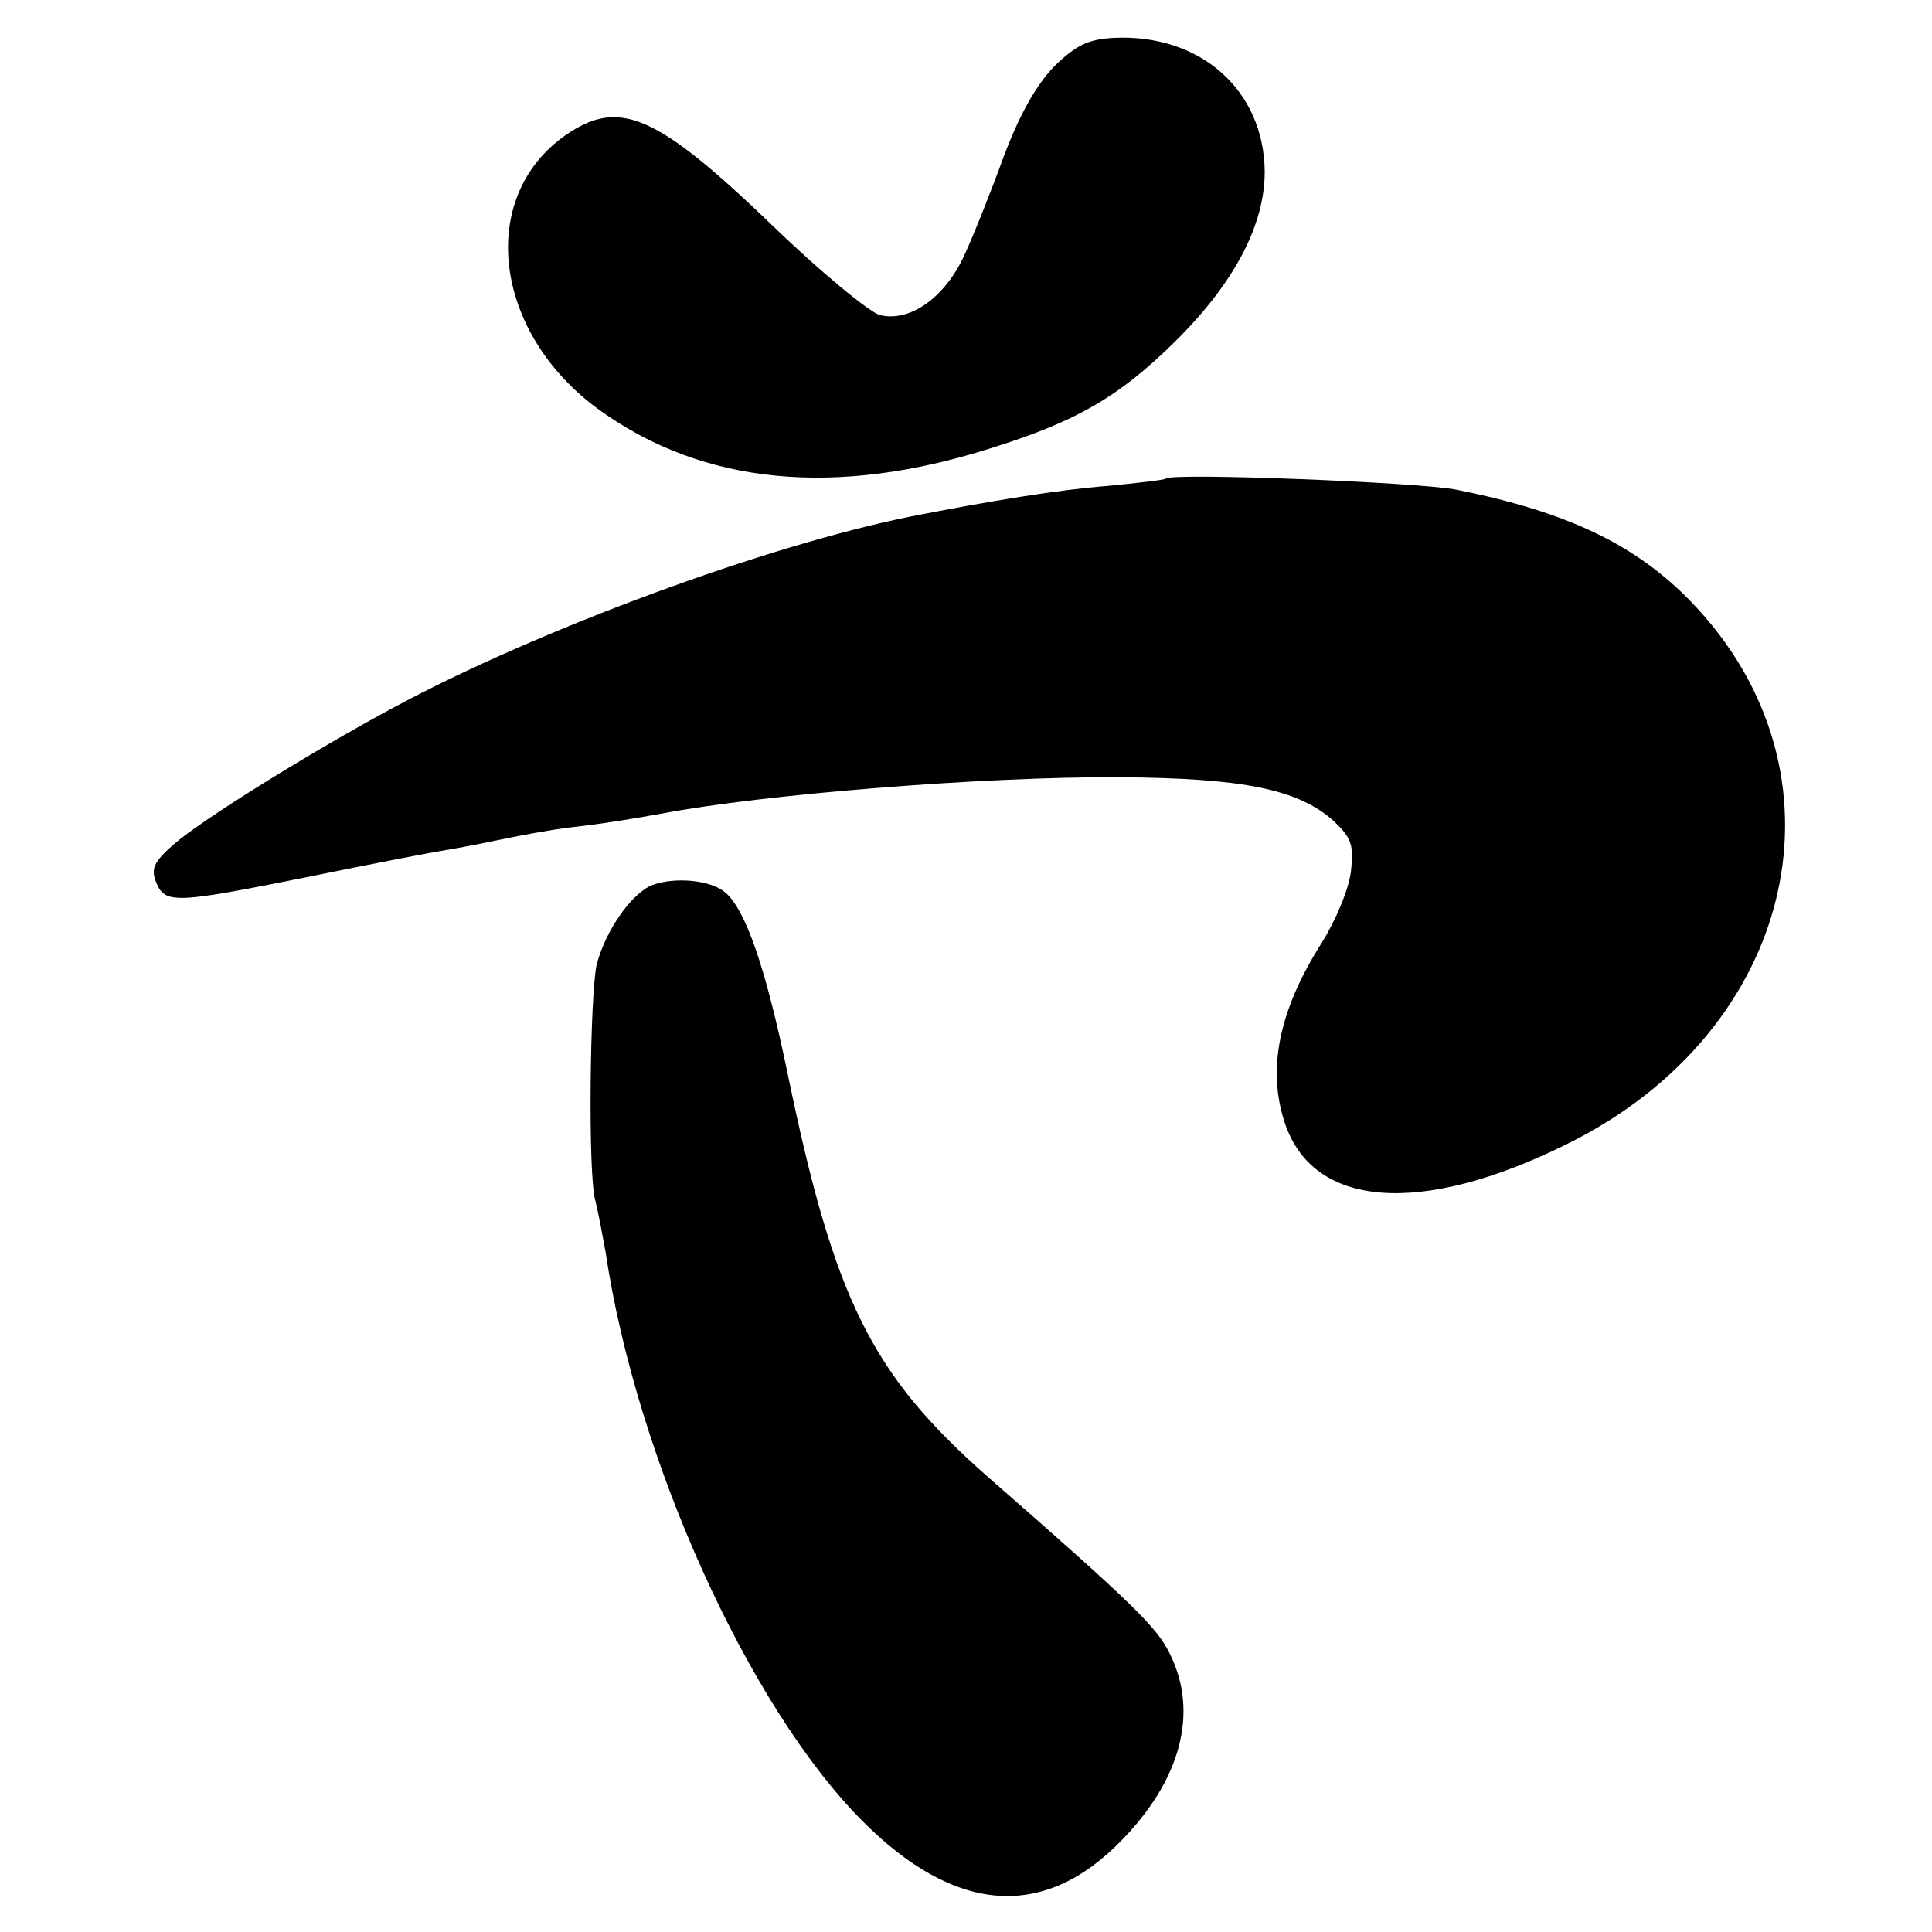 <?xml version="1.0" standalone="no"?>
<!DOCTYPE svg PUBLIC "-//W3C//DTD SVG 20010904//EN"
 "http://www.w3.org/TR/2001/REC-SVG-20010904/DTD/svg10.dtd">
<svg version="1.0" xmlns="http://www.w3.org/2000/svg"
 width="260pt" height="260pt" viewBox="0 0 260 260"
 preserveAspectRatio="xMidYMid meet">
<g transform="translate(0,260) scale(0.1,-0.1)"
fill="#000000" stroke="none">
<path d="M1419 2511 c-24 -25 -46 -63 -68 -121 -17 -47 -41 -107 -53 -133 -26
-57 -73 -91 -114 -81 -14 4 -80 58 -145 121 -156 150 -206 171 -278 121 -120
-84 -97 -267 46 -370 139 -100 317 -118 527 -51 115 36 172 69 247 143 80 79
121 157 121 229 -1 110 -87 186 -204 180 -34 -2 -50 -10 -79 -38z"/>
<path d="M1569 1956 c-2 -2 -38 -6 -79 -10 -65 -5 -157 -20 -264 -41 -194 -39
-501 -152 -696 -257 -108 -58 -260 -152 -297 -185 -26 -23 -30 -32 -23 -50 12
-30 25 -29 205 7 83 17 166 33 185 36 19 3 54 10 78 15 24 5 62 12 85 15 46 5
88 12 127 19 136 26 434 50 615 49 168 -1 242 -16 290 -59 24 -23 27 -32 23
-68 -3 -24 -20 -65 -40 -97 -57 -90 -73 -169 -49 -241 38 -115 183 -126 379
-29 311 153 390 501 167 731 -74 76 -165 120 -315 150 -50 10 -382 23 -391 15z"/>
<path d="M878 1409 c-28 -11 -63 -61 -75 -107 -9 -40 -12 -281 -2 -317 4 -16
10 -48 14 -70 41 -277 192 -611 345 -765 125 -126 245 -135 350 -26 79 81 103
171 65 249 -17 36 -46 65 -245 239 -157 138 -207 238 -270 543 -30 145 -57
221 -84 244 -20 17 -68 21 -98 10z"/>
</g>
</svg>
